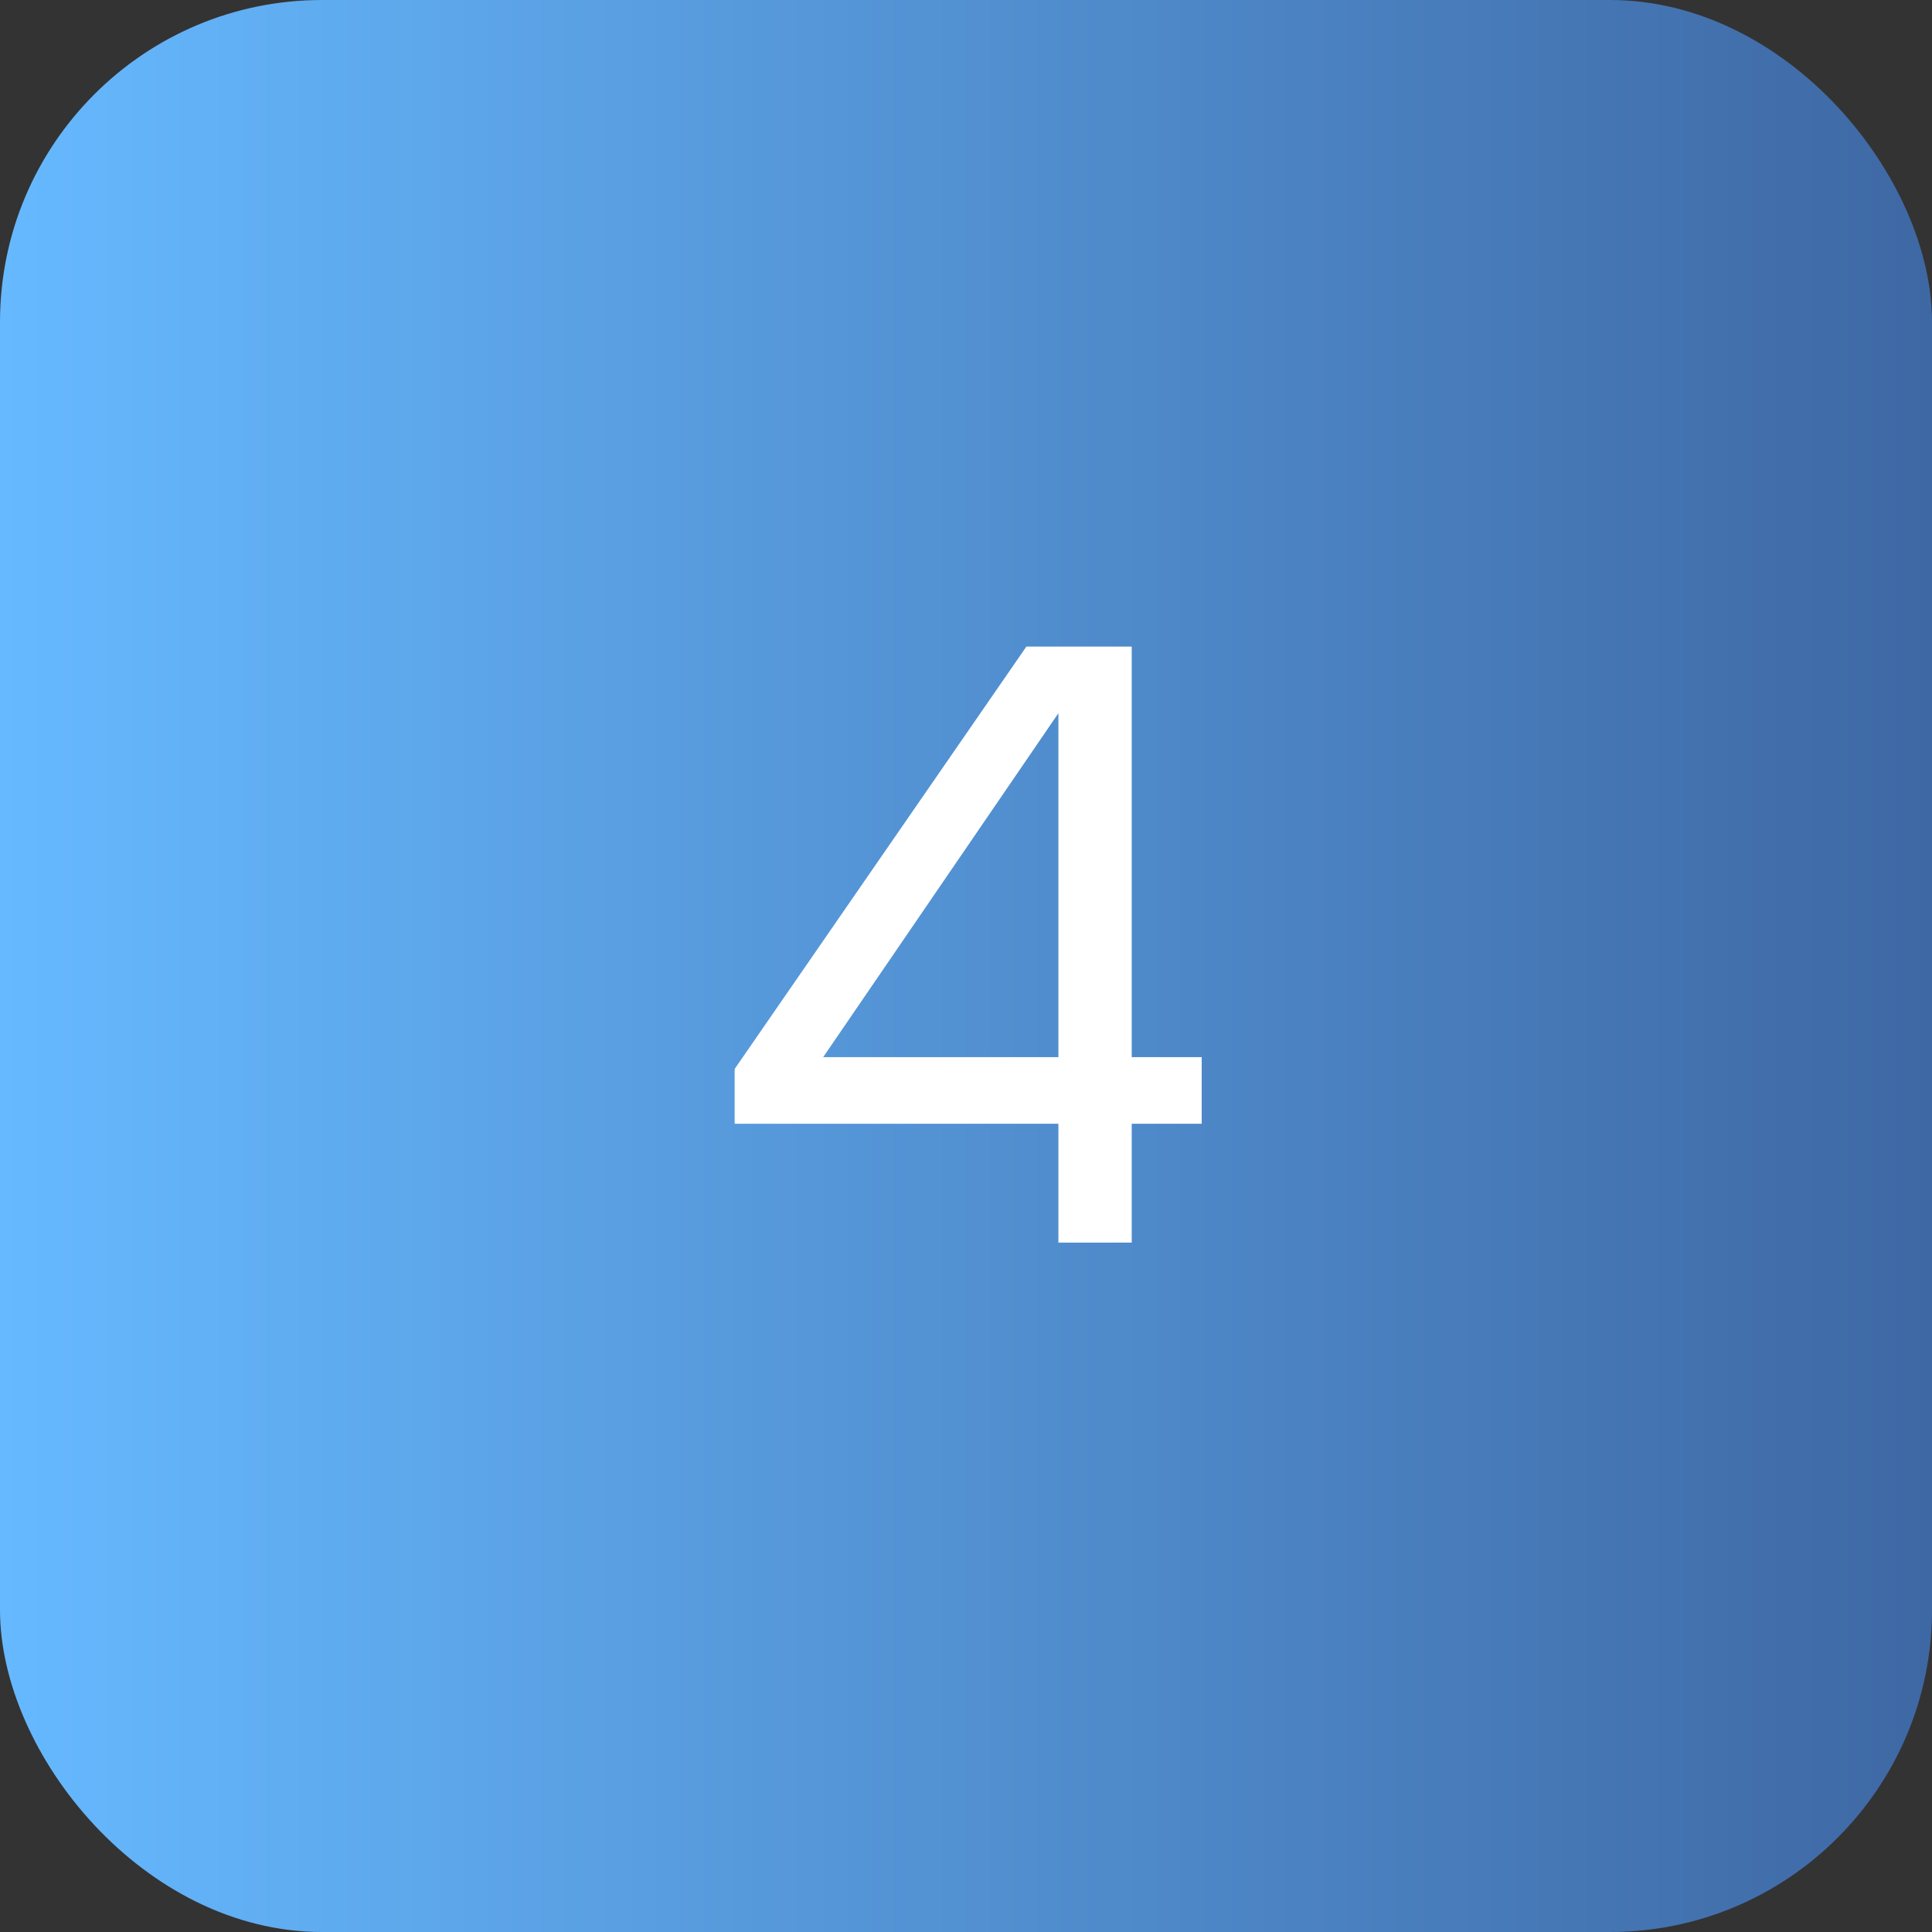 <?xml version="1.0" encoding="UTF-8"?> <svg xmlns="http://www.w3.org/2000/svg" width="40" height="40" viewBox="0 0 40 40" fill="none"><rect x="0" y="0" width="40" height="40" fill="#333333" stroke="none"/><rect width="40" height="40" rx="6.667" fill="url(#paint0_linear_34_1185)"></rect><path d="M23.431 13.387V21.887H24.88V23.266H23.431V25.727H21.913V23.266H15.21V22.132L21.25 13.387H23.431ZM17.043 21.887H21.913V14.766L17.043 21.887Z" fill="white"></path><defs><linearGradient id="paint0_linear_34_1185" x1="0" y1="20" x2="40" y2="20" gradientUnits="userSpaceOnUse"><stop stop-color="#66B9FF"></stop><stop offset="1" stop-color="#3E68A4"></stop></linearGradient></defs></svg> 